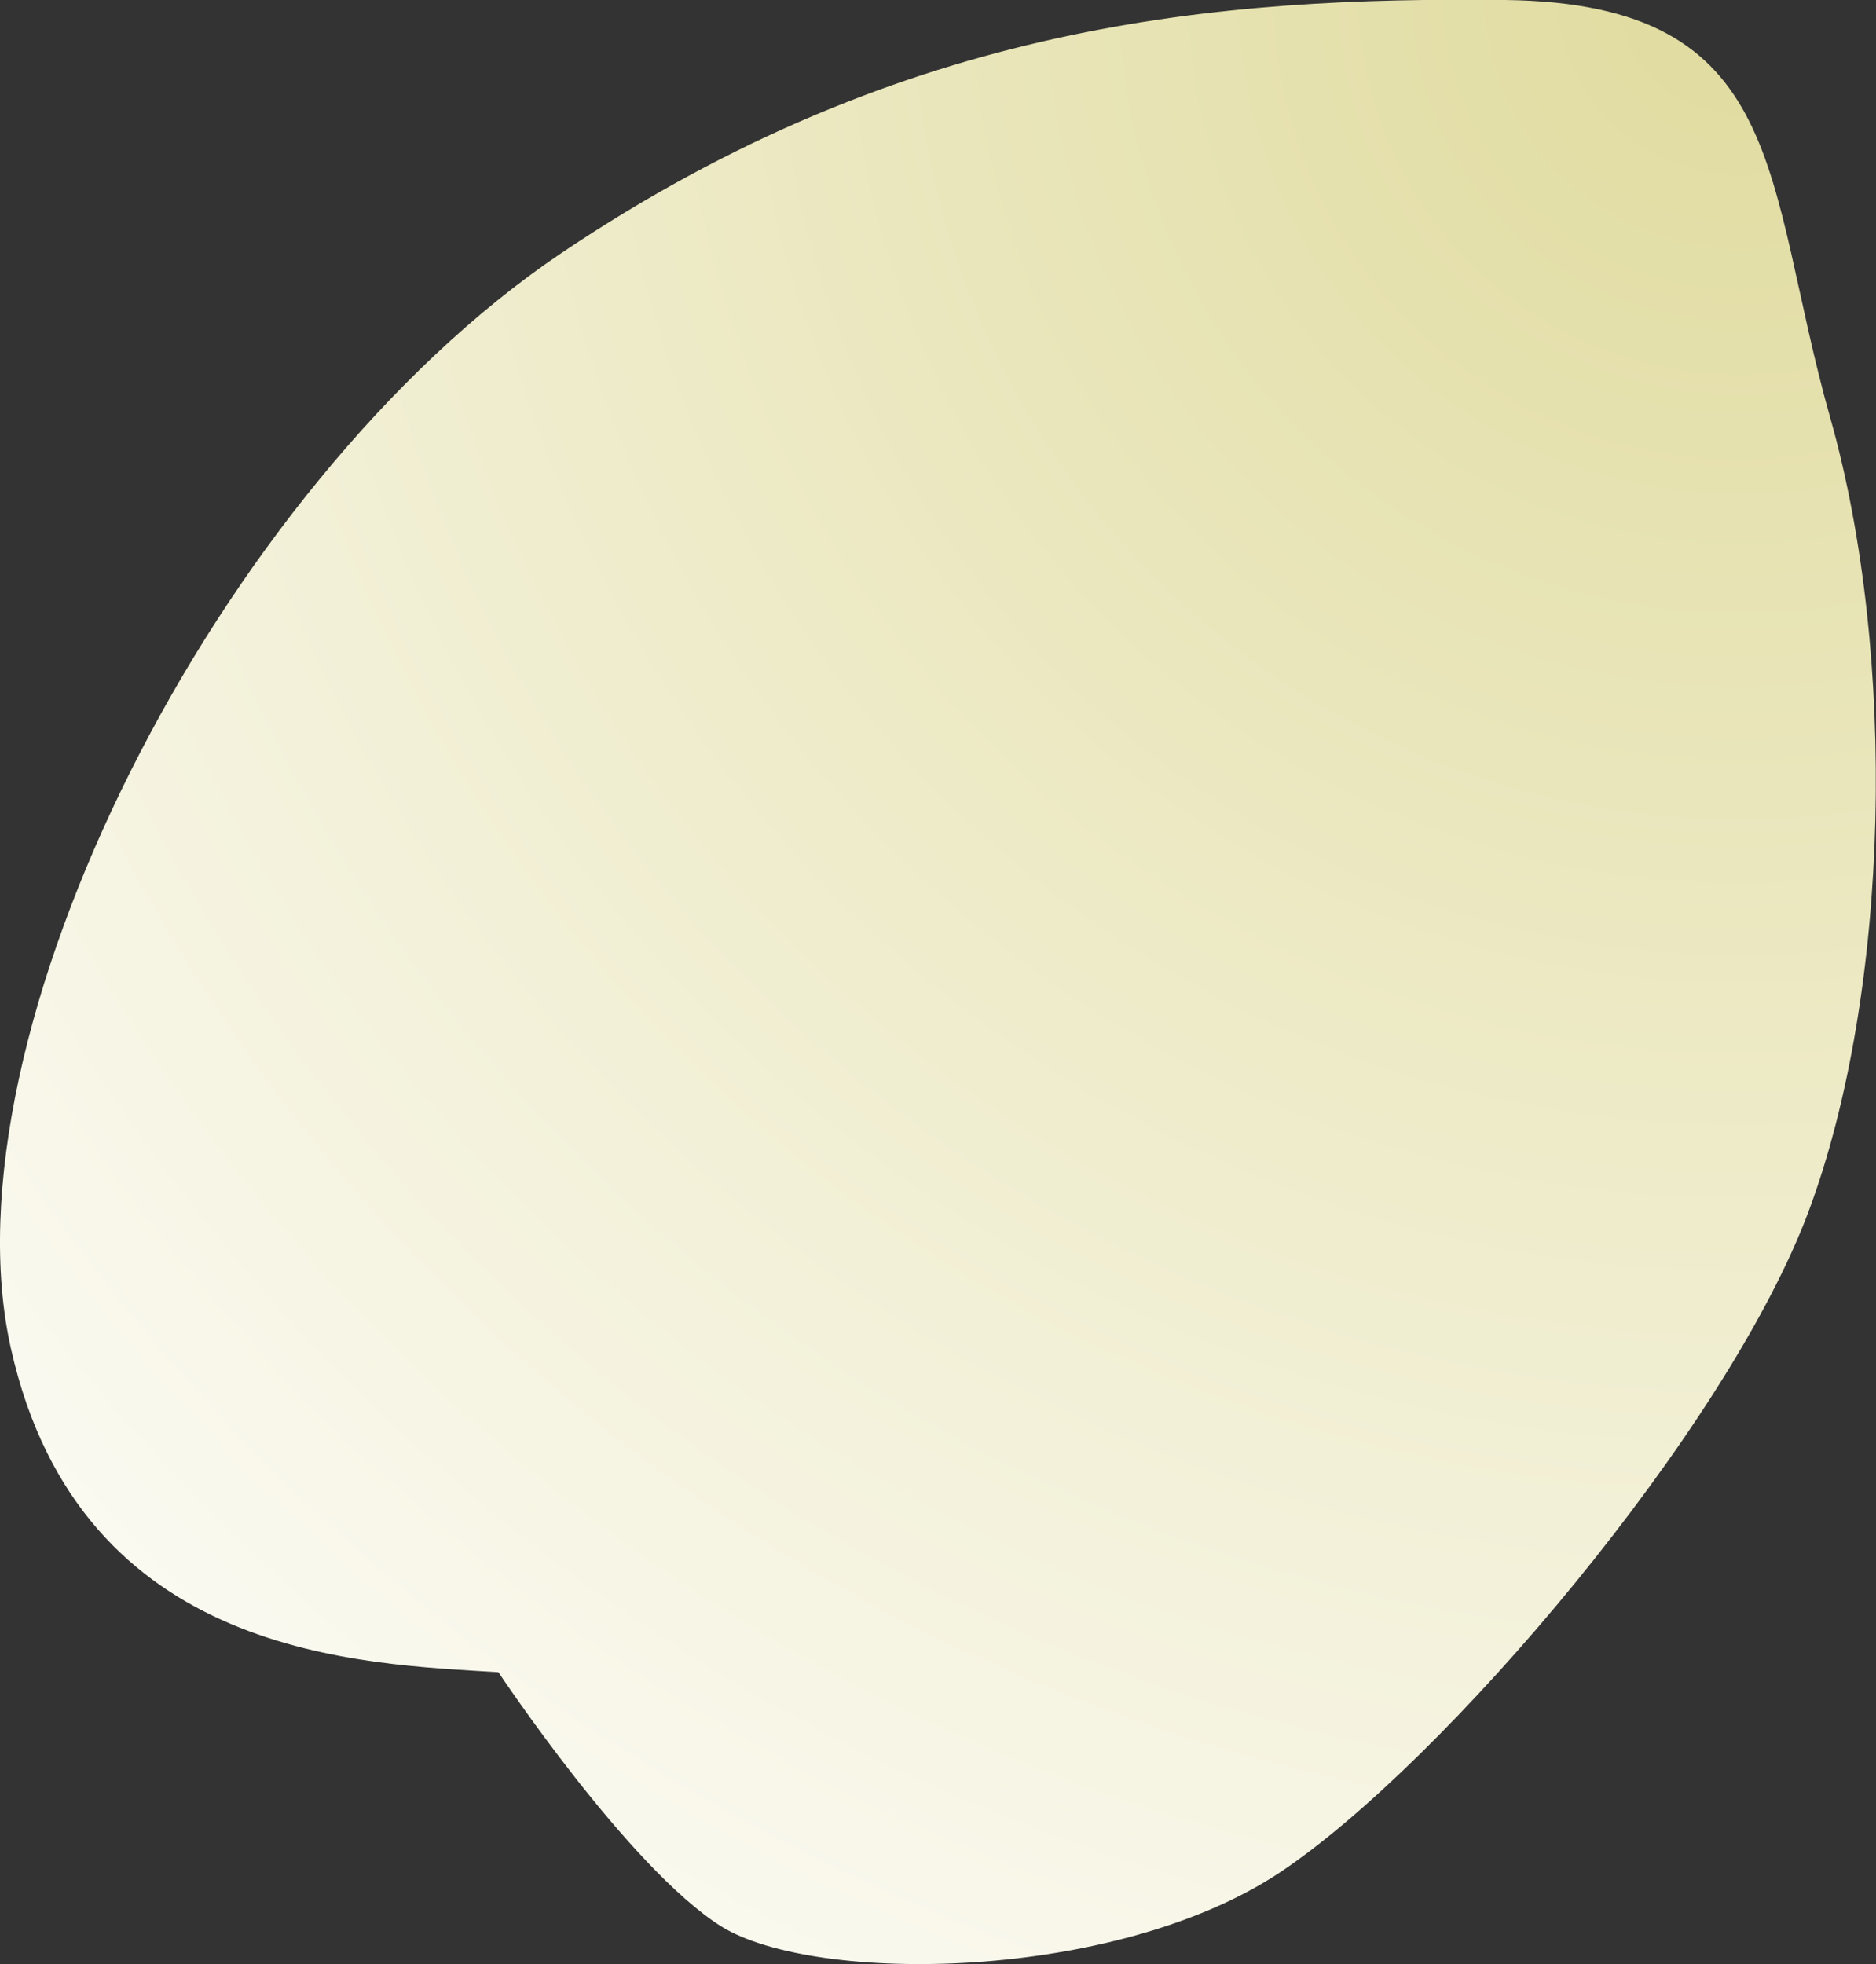 <svg xmlns="http://www.w3.org/2000/svg" viewBox="0 0 41.4 43.34"><rect x="0" y="0" width="41.4" height="43.34" fill="#333333" stroke="none"/><defs><radialGradient id="a" cx="-2766" cy="782.49" fx="-2766" fy="782.49" r="28.46" gradientTransform="matrix(2.036 .132 .132 -2.036 5566.7 1958.06)" gradientUnits="userSpaceOnUse"><stop offset="0" stop-color="#e0db9e"/><stop offset="1" stop-color="#fff"/></radialGradient></defs><g data-name="レイヤー 2"><path d="M11.01 36.9c-2.96-.19-9.23-.27-10.77-7.15-1.54-6.87 4.54-19.03 12.14-24.16C19.99.47 26.96-.07 33.22 0c6.28.08 5.69 4 7.17 9.22 1.48 5.22 1.33 12.64-.47 17.49-1.8 4.84-8.06 12.2-11.68 14.61-3.64 2.41-10.24 2.47-12.32 1.19C13.87 41.22 11 36.9 11 36.9z" style="mix-blend-mode:multiply" fill="url(#a)" data-name="デザイン"/></g></svg>